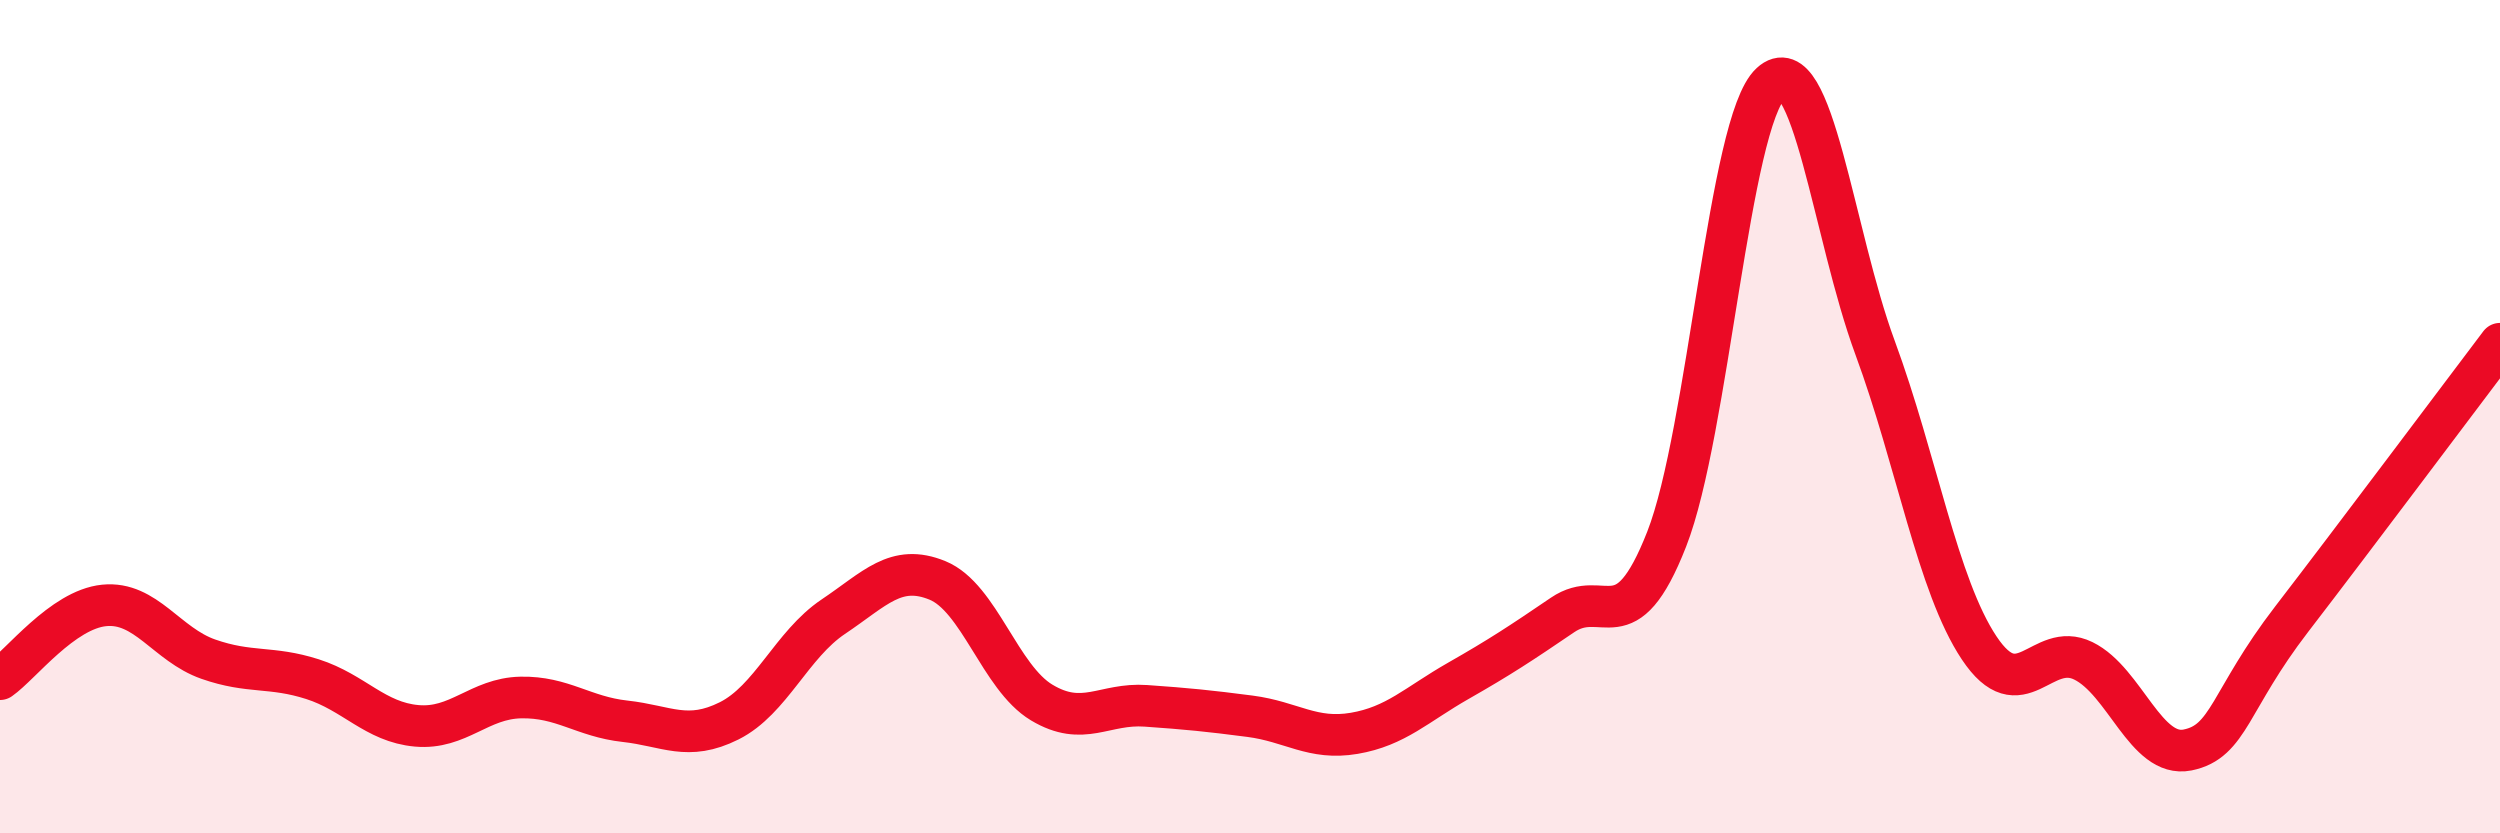 
    <svg width="60" height="20" viewBox="0 0 60 20" xmlns="http://www.w3.org/2000/svg">
      <path
        d="M 0,16.3 C 0.5,15.95 1.5,14.63 2.5,14.53 C 3.5,14.43 4,15.47 5,15.82 C 6,16.17 6.5,15.98 7.5,16.3 C 8.5,16.62 9,17.33 10,17.42 C 11,17.51 11.5,16.76 12.5,16.74 C 13.5,16.72 14,17.2 15,17.31 C 16,17.42 16.5,17.8 17.5,17.3 C 18.5,16.8 19,15.47 20,14.8 C 21,14.13 21.5,13.52 22.5,13.93 C 23.5,14.34 24,16.26 25,16.86 C 26,17.46 26.5,16.87 27.5,16.94 C 28.5,17.01 29,17.06 30,17.19 C 31,17.32 31.5,17.77 32.5,17.6 C 33.5,17.43 34,16.91 35,16.34 C 36,15.77 36.5,15.44 37.5,14.76 C 38.5,14.08 39,15.49 40,12.94 C 41,10.39 41.5,2.92 42.5,2 C 43.5,1.08 44,5.63 45,8.34 C 46,11.05 46.5,14.05 47.5,15.55 C 48.5,17.05 49,15.37 50,15.86 C 51,16.35 51.5,18.2 52.5,18 C 53.5,17.8 53.5,16.81 55,14.86 C 56.5,12.91 59,9.57 60,8.25L60 20L0 20Z"
        fill="#EB0A25"
        opacity="0.1"
        stroke-linecap="round"
        stroke-linejoin="round"
      />
      <path
        d="M 0,16.3 C 0.5,15.95 1.5,14.63 2.5,14.53 C 3.5,14.43 4,15.47 5,15.82 C 6,16.17 6.5,15.98 7.5,16.3 C 8.5,16.62 9,17.33 10,17.42 C 11,17.51 11.5,16.76 12.5,16.74 C 13.5,16.72 14,17.2 15,17.31 C 16,17.42 16.5,17.8 17.5,17.3 C 18.5,16.8 19,15.47 20,14.8 C 21,14.13 21.5,13.52 22.5,13.93 C 23.5,14.34 24,16.26 25,16.86 C 26,17.46 26.5,16.87 27.5,16.94 C 28.5,17.01 29,17.06 30,17.19 C 31,17.32 31.5,17.77 32.5,17.6 C 33.5,17.43 34,16.91 35,16.34 C 36,15.77 36.5,15.44 37.5,14.76 C 38.5,14.08 39,15.49 40,12.94 C 41,10.39 41.5,2.92 42.5,2 C 43.5,1.08 44,5.63 45,8.34 C 46,11.05 46.5,14.05 47.5,15.55 C 48.5,17.05 49,15.37 50,15.86 C 51,16.35 51.5,18.2 52.5,18 C 53.5,17.8 53.5,16.81 55,14.86 C 56.5,12.91 59,9.57 60,8.25"
        stroke="#EB0A25"
        stroke-width="1"
        fill="none"
        stroke-linecap="round"
        stroke-linejoin="round"
      />
    </svg>
  
